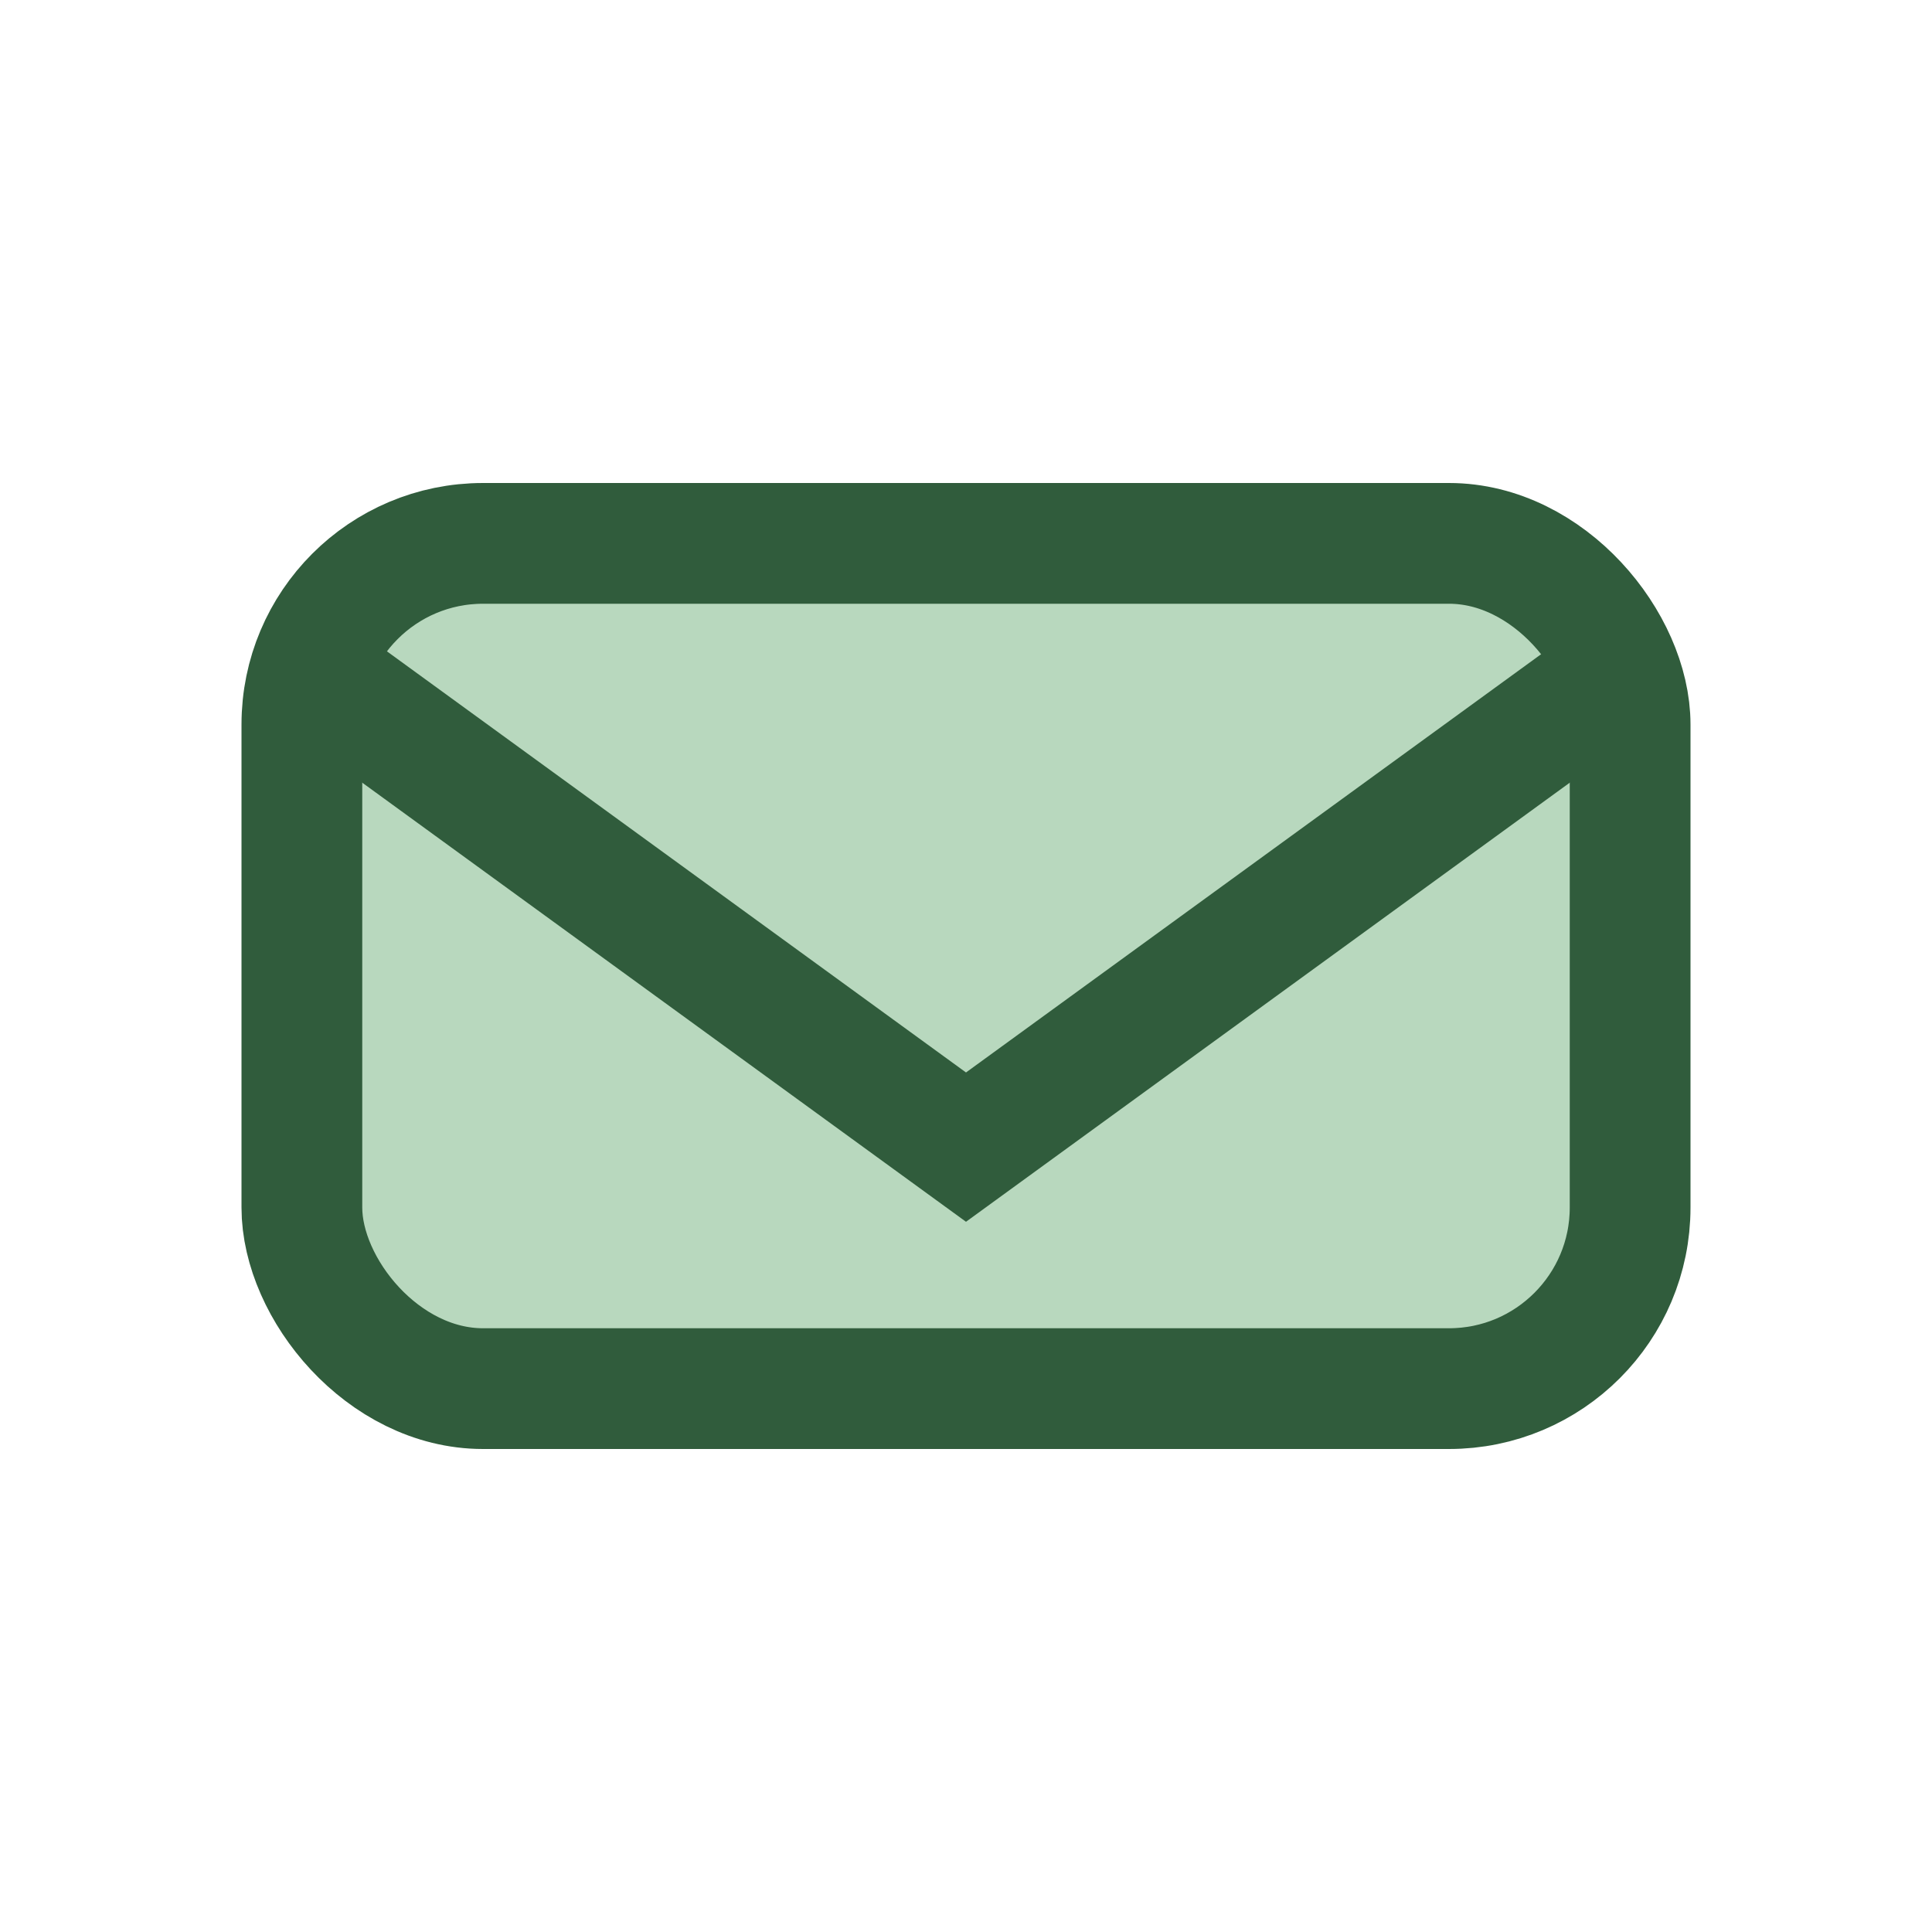 <?xml version="1.0" encoding="UTF-8"?>
<svg xmlns="http://www.w3.org/2000/svg" width="32" height="32" viewBox="0 0 32 32"><rect x="5" y="9" width="22" height="14" rx="3" fill="#B8D8BE" stroke="#305C3C" stroke-width="2"/><path d="M5 11l11 8 11-8" fill="none" stroke="#305C3C" stroke-width="2"/></svg>